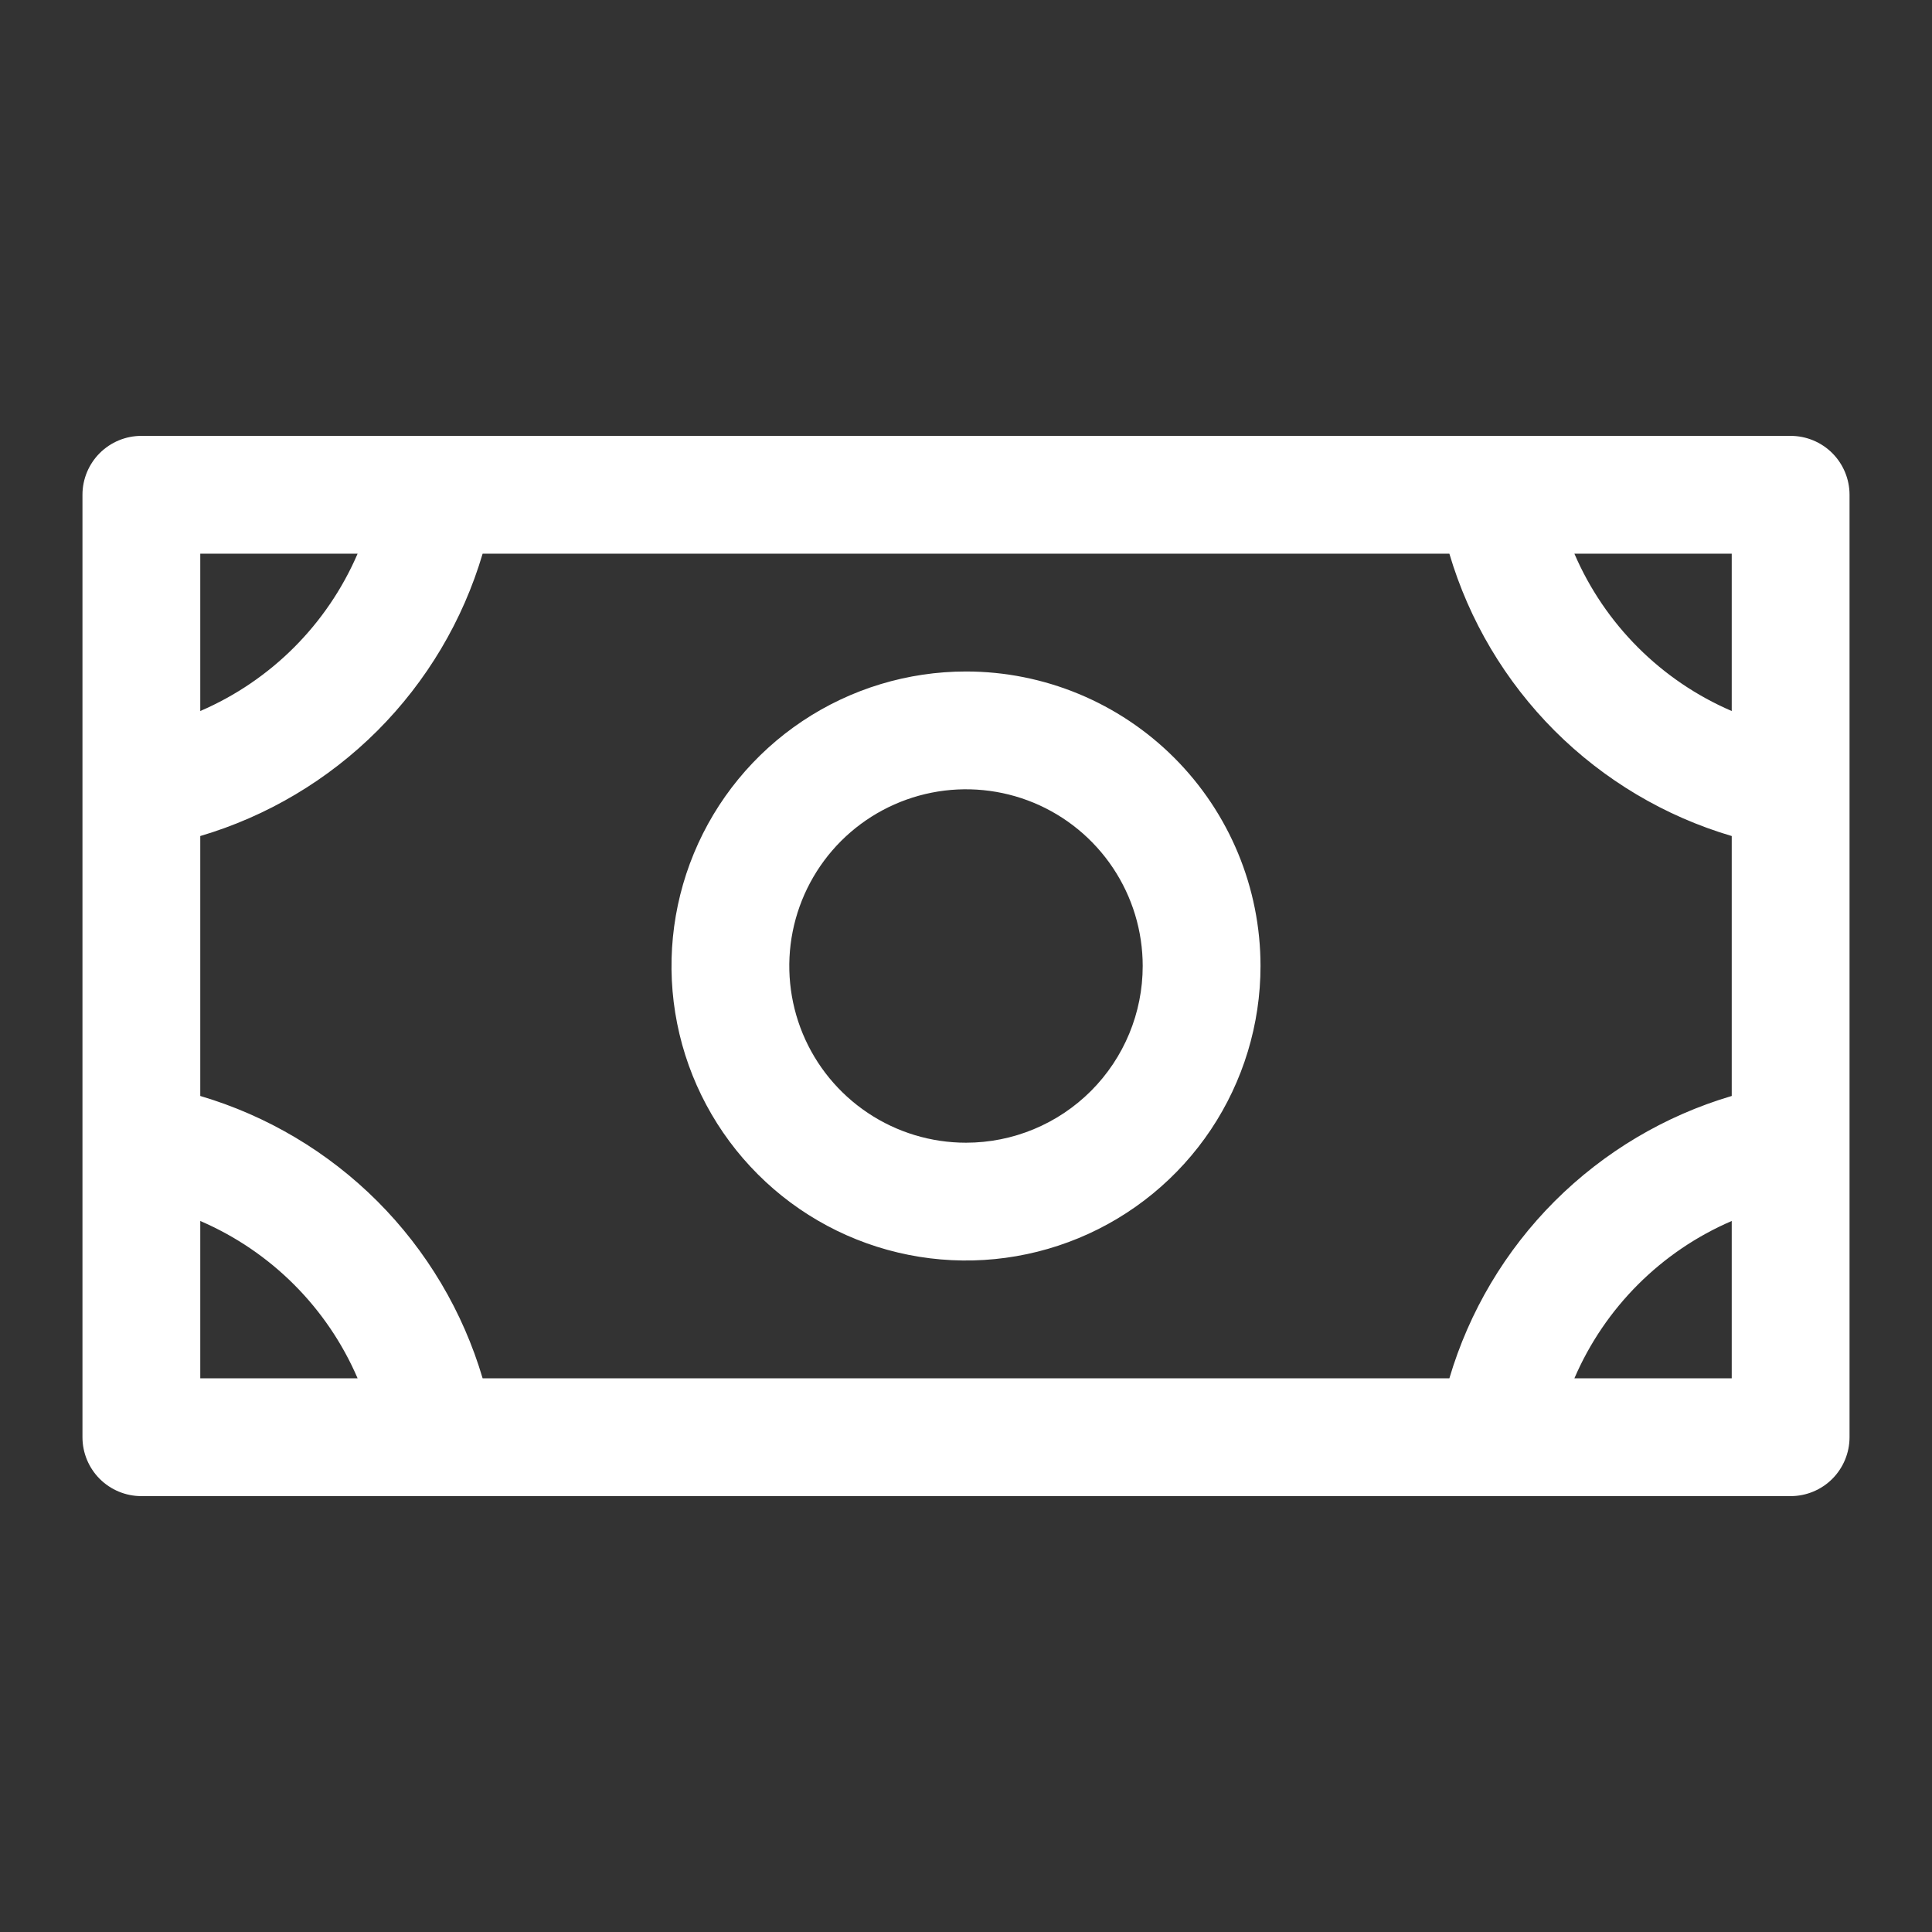 <svg width="41" height="41" viewBox="0 0 41 41" fill="none" xmlns="http://www.w3.org/2000/svg">
<rect x="0" y="0" width="41" height="41" fill="#333333" stroke="none"/>
<path d="M20.5 14.25C19.264 14.25 18.055 14.617 17.028 15.303C16 15.99 15.199 16.966 14.726 18.108C14.253 19.25 14.129 20.507 14.37 21.719C14.611 22.932 15.207 24.045 16.081 24.919C16.955 25.794 18.068 26.389 19.281 26.63C20.493 26.871 21.75 26.747 22.892 26.274C24.034 25.801 25.01 25 25.697 23.972C26.383 22.945 26.75 21.736 26.75 20.5C26.75 18.842 26.091 17.253 24.919 16.081C23.747 14.909 22.158 14.25 20.5 14.25ZM20.5 24.25C19.758 24.25 19.033 24.03 18.417 23.618C17.8 23.206 17.319 22.62 17.035 21.935C16.752 21.25 16.677 20.496 16.822 19.768C16.967 19.041 17.324 18.373 17.848 17.848C18.373 17.324 19.041 16.967 19.768 16.822C20.496 16.677 21.25 16.752 21.935 17.035C22.62 17.319 23.206 17.8 23.618 18.417C24.03 19.033 24.25 19.758 24.25 20.5C24.25 21.495 23.855 22.448 23.152 23.152C22.448 23.855 21.495 24.25 20.5 24.25ZM38 9.25H3C2.668 9.25 2.351 9.382 2.116 9.616C1.882 9.851 1.75 10.168 1.75 10.5V30.5C1.75 30.831 1.882 31.149 2.116 31.384C2.351 31.618 2.668 31.75 3 31.75H38C38.331 31.75 38.65 31.618 38.884 31.384C39.118 31.149 39.25 30.831 39.25 30.5V10.5C39.25 10.168 39.118 9.851 38.884 9.616C38.65 9.382 38.331 9.25 38 9.25ZM30.758 29.25H10.242C9.823 27.831 9.054 26.539 8.008 25.492C6.961 24.446 5.669 23.677 4.25 23.258V17.742C5.669 17.323 6.961 16.554 8.008 15.508C9.054 14.461 9.823 13.169 10.242 11.75H30.758C31.177 13.169 31.946 14.461 32.992 15.508C34.039 16.554 35.331 17.323 36.75 17.742V23.258C35.331 23.677 34.039 24.446 32.992 25.492C31.946 26.539 31.177 27.831 30.758 29.25ZM36.75 15.089C35.251 14.444 34.056 13.249 33.411 11.75H36.75V15.089ZM7.589 11.75C6.944 13.249 5.749 14.444 4.25 15.089V11.75H7.589ZM4.25 25.911C5.749 26.556 6.944 27.751 7.589 29.25H4.25V25.911ZM33.411 29.25C34.056 27.751 35.251 26.556 36.75 25.911V29.25H33.411Z" fill="white"/>
</svg>
